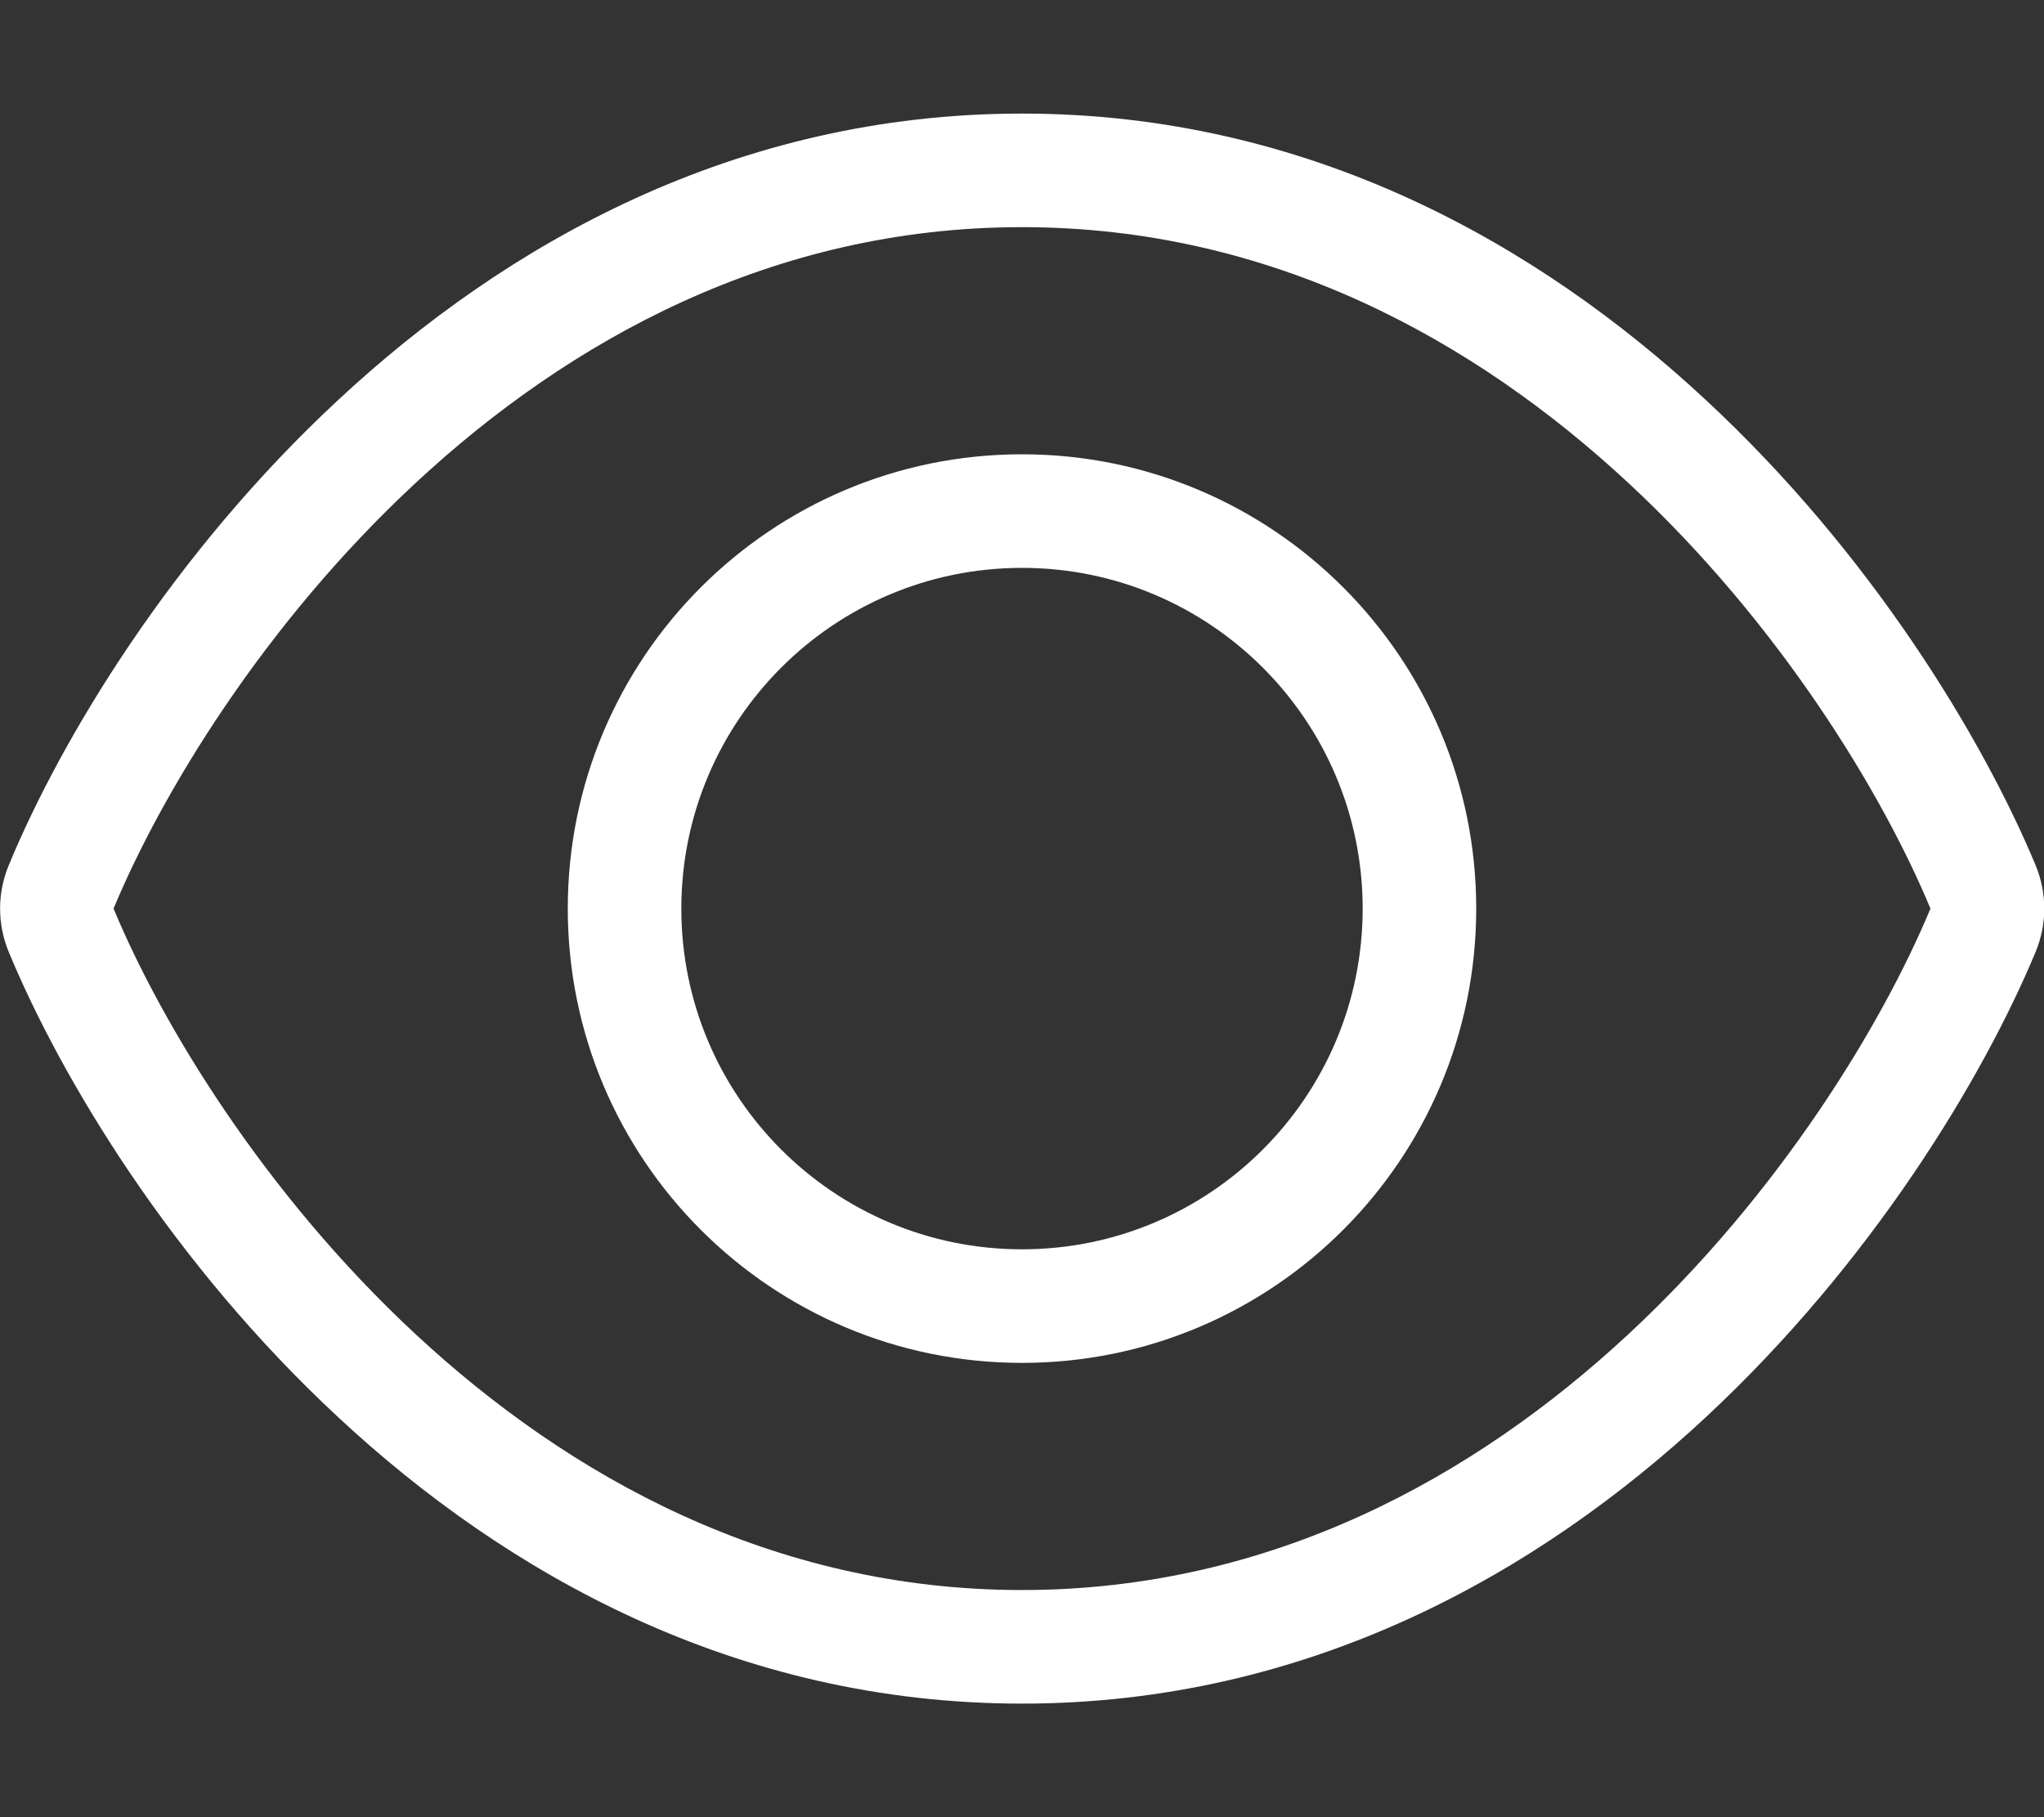 <?xml version="1.0" encoding="UTF-8"?> <svg xmlns="http://www.w3.org/2000/svg" id="Layer_1" version="1.1" viewBox="0 0 576 512"><rect x="0" y="0" width="576" height="512" fill="#333333" stroke="none"/><defs><style> .st0 { fill: #fff; } </style></defs><path class="st0" d="M117.2,136c43.1-40,100.4-72,170.8-72s127.7,32,170.8,72c43.1,40,71.9,88,85.2,120-13.3,32-42.1,80-85.2,120s-100.4,72-170.8,72-127.7-32-170.8-72c-43.1-40-71.9-88-85.2-120,13.3-32,42.1-80,85.2-120ZM288,32c-80.8,0-145.5,36.8-192.6,80.6C48.6,156,17.3,208,2.5,243.7c-3.3,7.9-3.3,16.7,0,24.6,14.8,35.7,46.1,87.7,92.9,131.1,47.1,43.8,111.8,80.6,192.6,80.6s145.5-36.8,192.6-80.6c46.8-43.5,78.1-95.4,93-131.1,3.3-7.9,3.3-16.7,0-24.6-14.9-35.7-46.2-87.7-93-131.1-47.1-43.8-111.8-80.6-192.6-80.6ZM192,256c0-53,43-96,96-96s96,43,96,96-43,96-96,96-96-43-96-96ZM416,256c0-70.7-57.3-128-128-128s-128,57.3-128,128,57.3,128,128,128,128-57.3,128-128Z"></path></svg> 